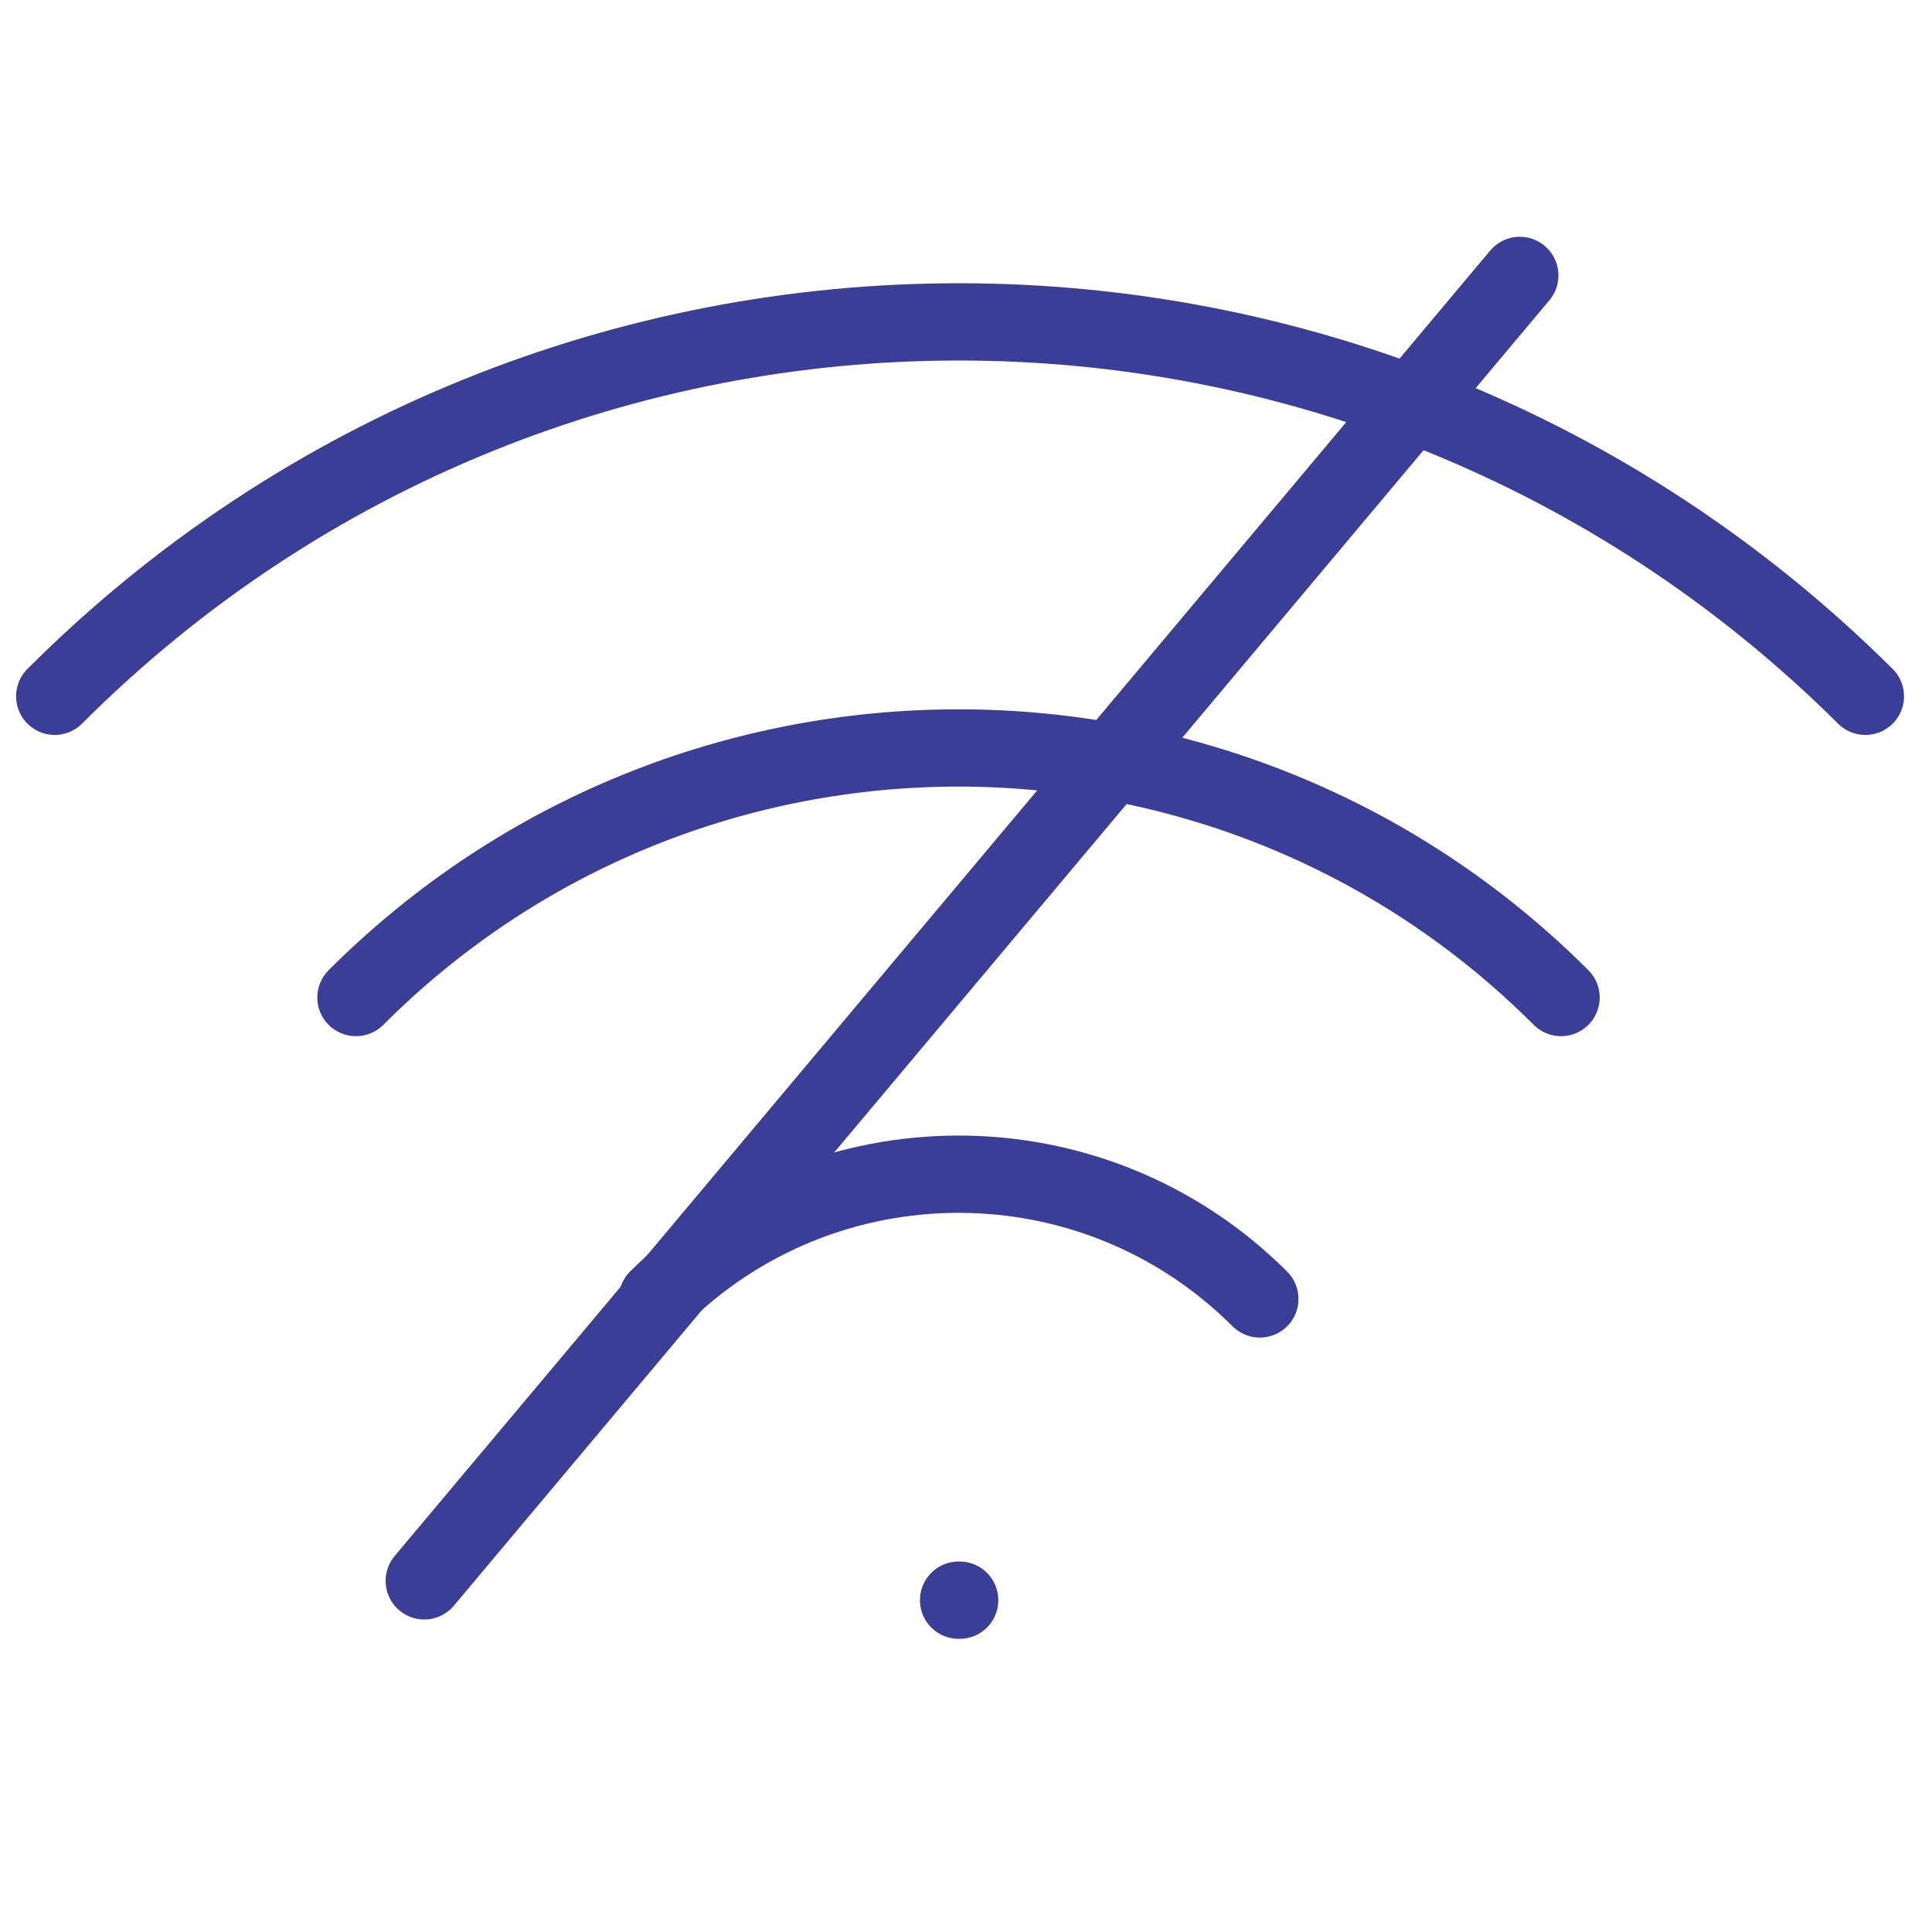 <?xml version="1.0" encoding="UTF-8"?><svg id="Layer_1" xmlns="http://www.w3.org/2000/svg" xmlns:xlink="http://www.w3.org/1999/xlink" viewBox="0 0 125 125"><defs><style>.cls-1,.cls-2{fill:none;}.cls-3{clip-path:url(#clippath);}.cls-2{stroke:#3b3e96;stroke-linecap:round;stroke-linejoin:round;stroke-width:5px;}</style><clipPath id="clippath"><rect class="cls-1" x=".23" y="14.51" width="123.77" height="92.32"/></clipPath></defs><g class="cls-3"><path class="cls-2" d="M3.54,45.05c32.29-32.3,84.65-32.3,117.15,0M23.03,64.54c21.53-21.53,56.43-21.53,77.97,0h0m-58.47,19.5c10.77-10.76,28.21-10.76,38.98,0m-19.49,19.49h.07"/><line class="cls-2" x1="98.33" y1="17.82" x2="27.45" y2="102.28"/></g></svg>